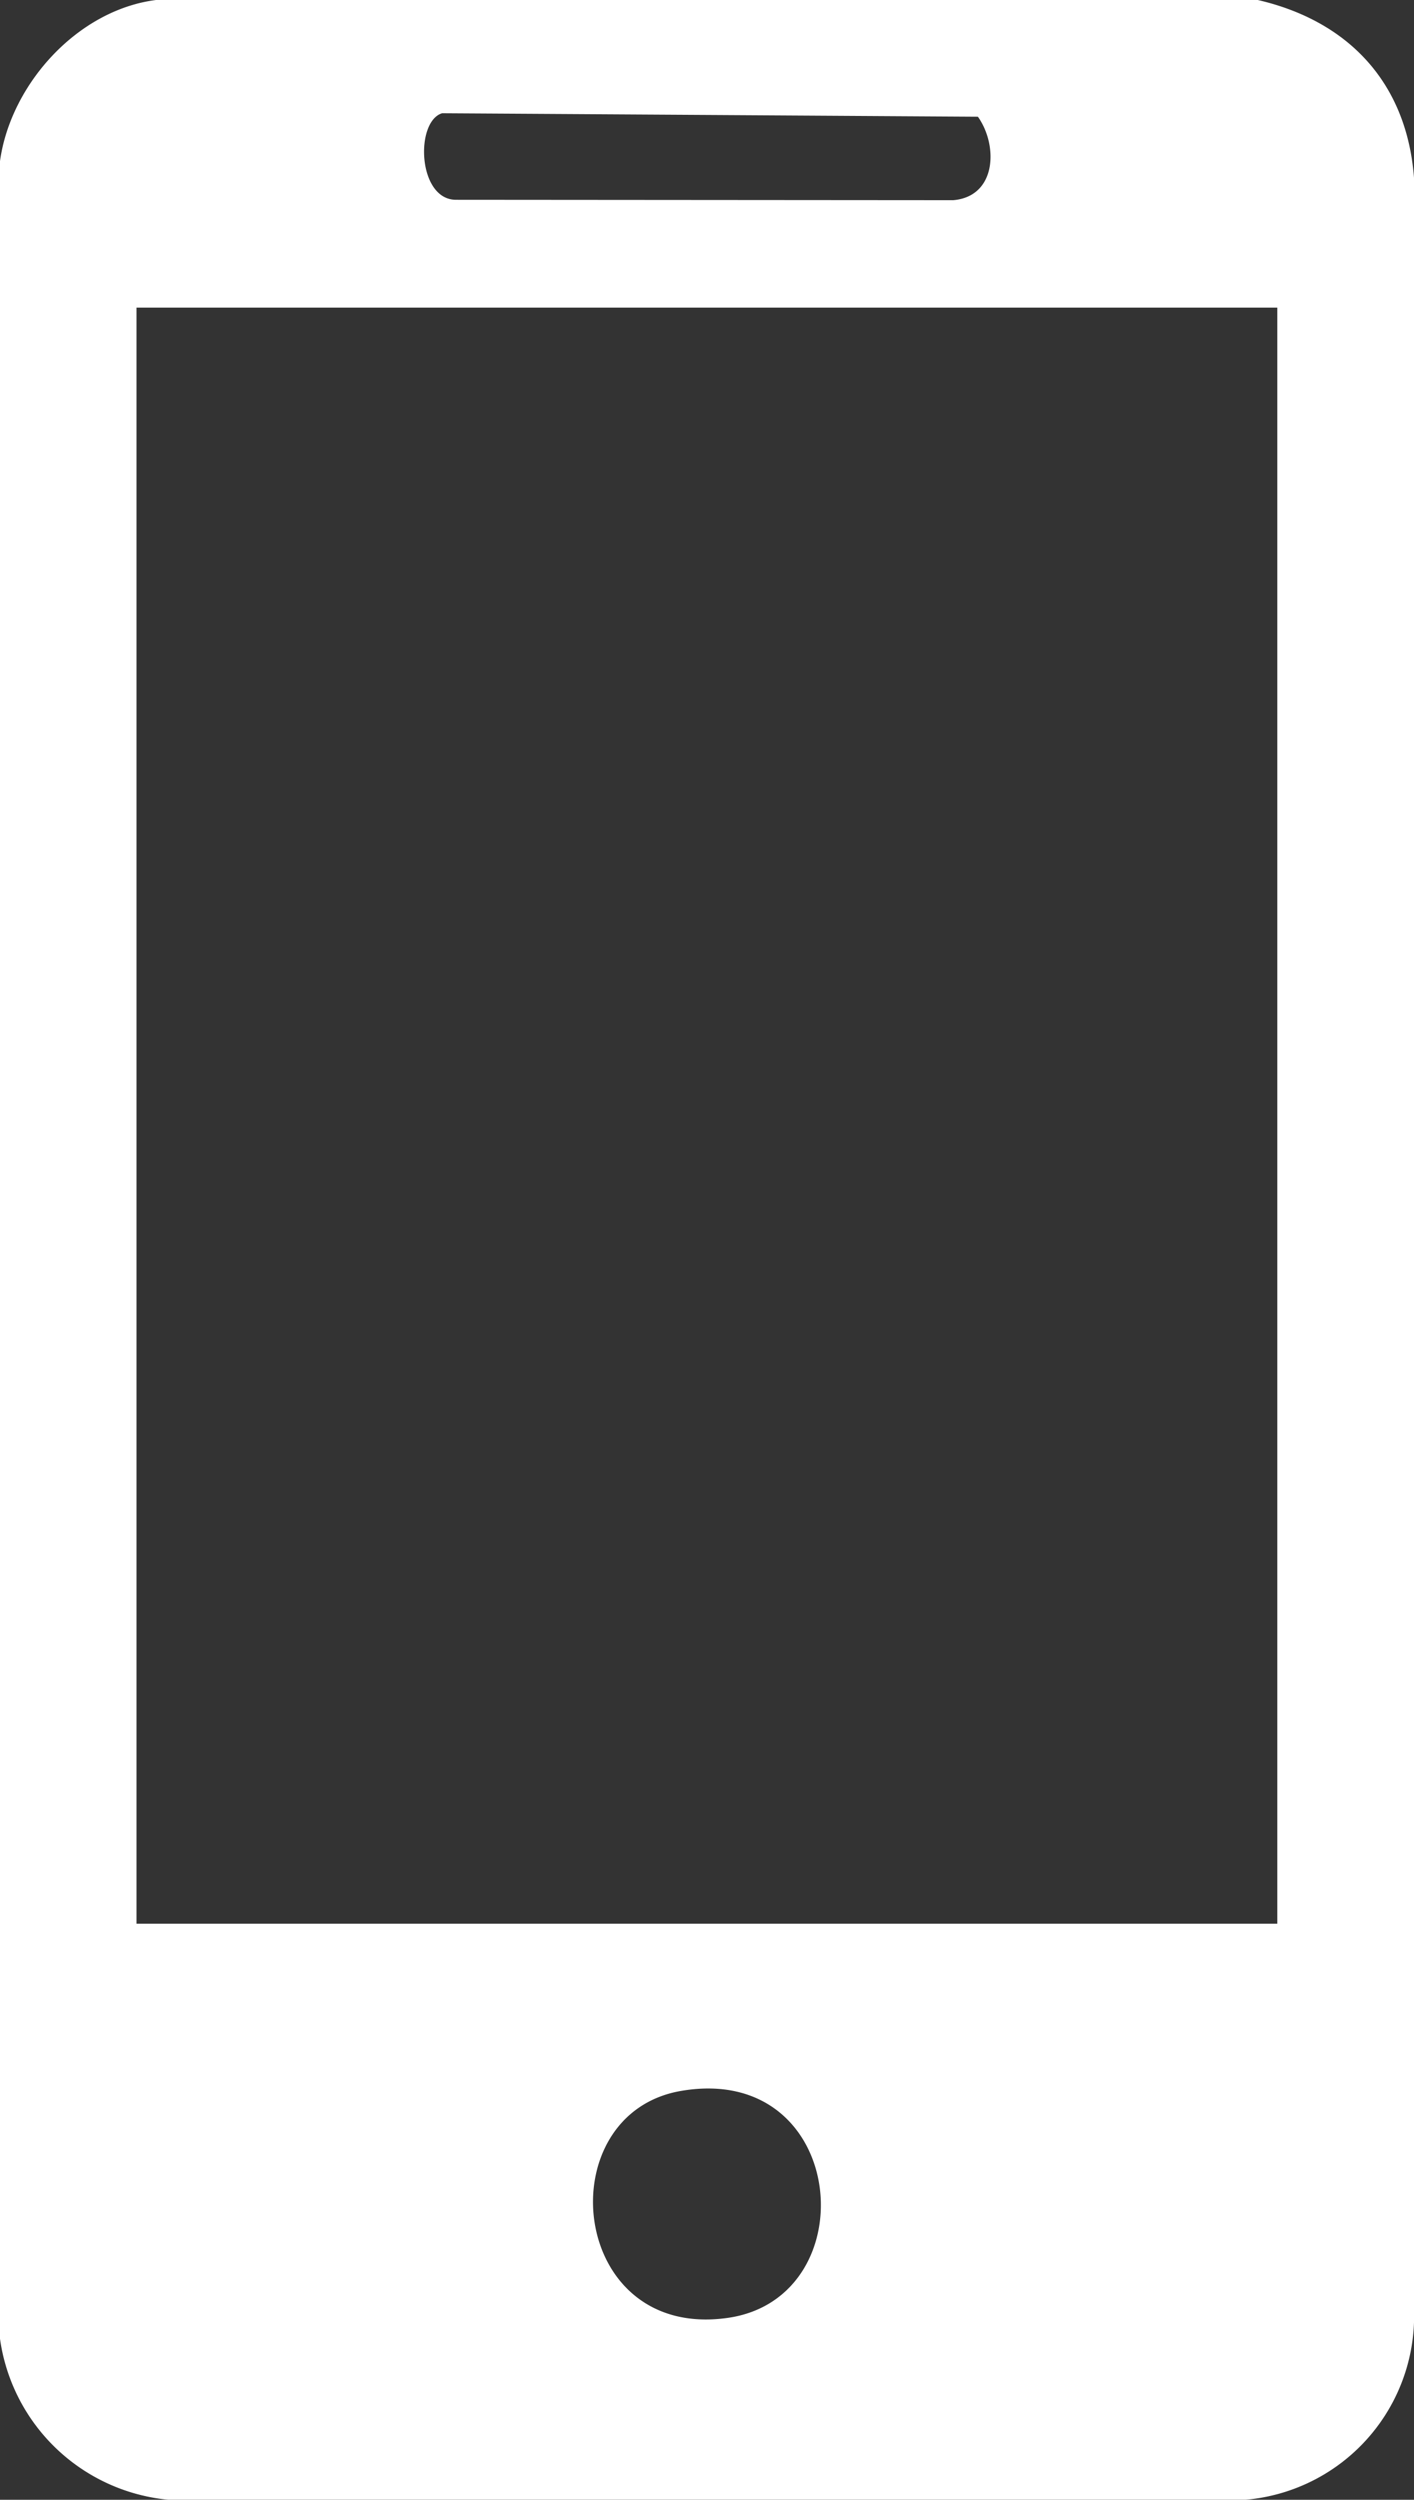 <svg id="Grupo_4218" data-name="Grupo 4218" xmlns="http://www.w3.org/2000/svg" xmlns:xlink="http://www.w3.org/1999/xlink" width="66.975" height="118.402" viewBox="0 0 66.975 118.402">
  <rect x="0" y="0" width="66.975" height="118.402" fill="#333333" stroke="none"/>
  <defs>
    <clipPath id="clip-path">
      <rect id="Rectángulo_2879" data-name="Rectángulo 2879" width="66.975" height="118.402" fill="#fff"/>
    </clipPath>
  </defs>
  <g id="Grupo_4217" data-name="Grupo 4217" clip-path="url(#clip-path)">
    <path id="Trazado_7173" data-name="Trazado 7173" d="M59.576,0c4.322,1,7.063,3.946,7.4,8.432V109.973A8.736,8.736,0,0,1,59,118.4H7.97A8.9,8.9,0,0,1,0,110.774V7.632C.506,3.987,3.669.474,7.389,0ZM20.942,5.363c-1.29.39-1.165,4.106.662,4.1l23.545.019C47.2,9.309,47.289,6.9,46.32,5.529ZM60.5,14.57H6.466V91.117H60.5ZM32.268,99.034c-6.339,1.077-5.359,11.824,2.195,10.753,6.645-.942,5.7-12.1-2.195-10.753" fill="#fff"/>
  </g>
</svg>
